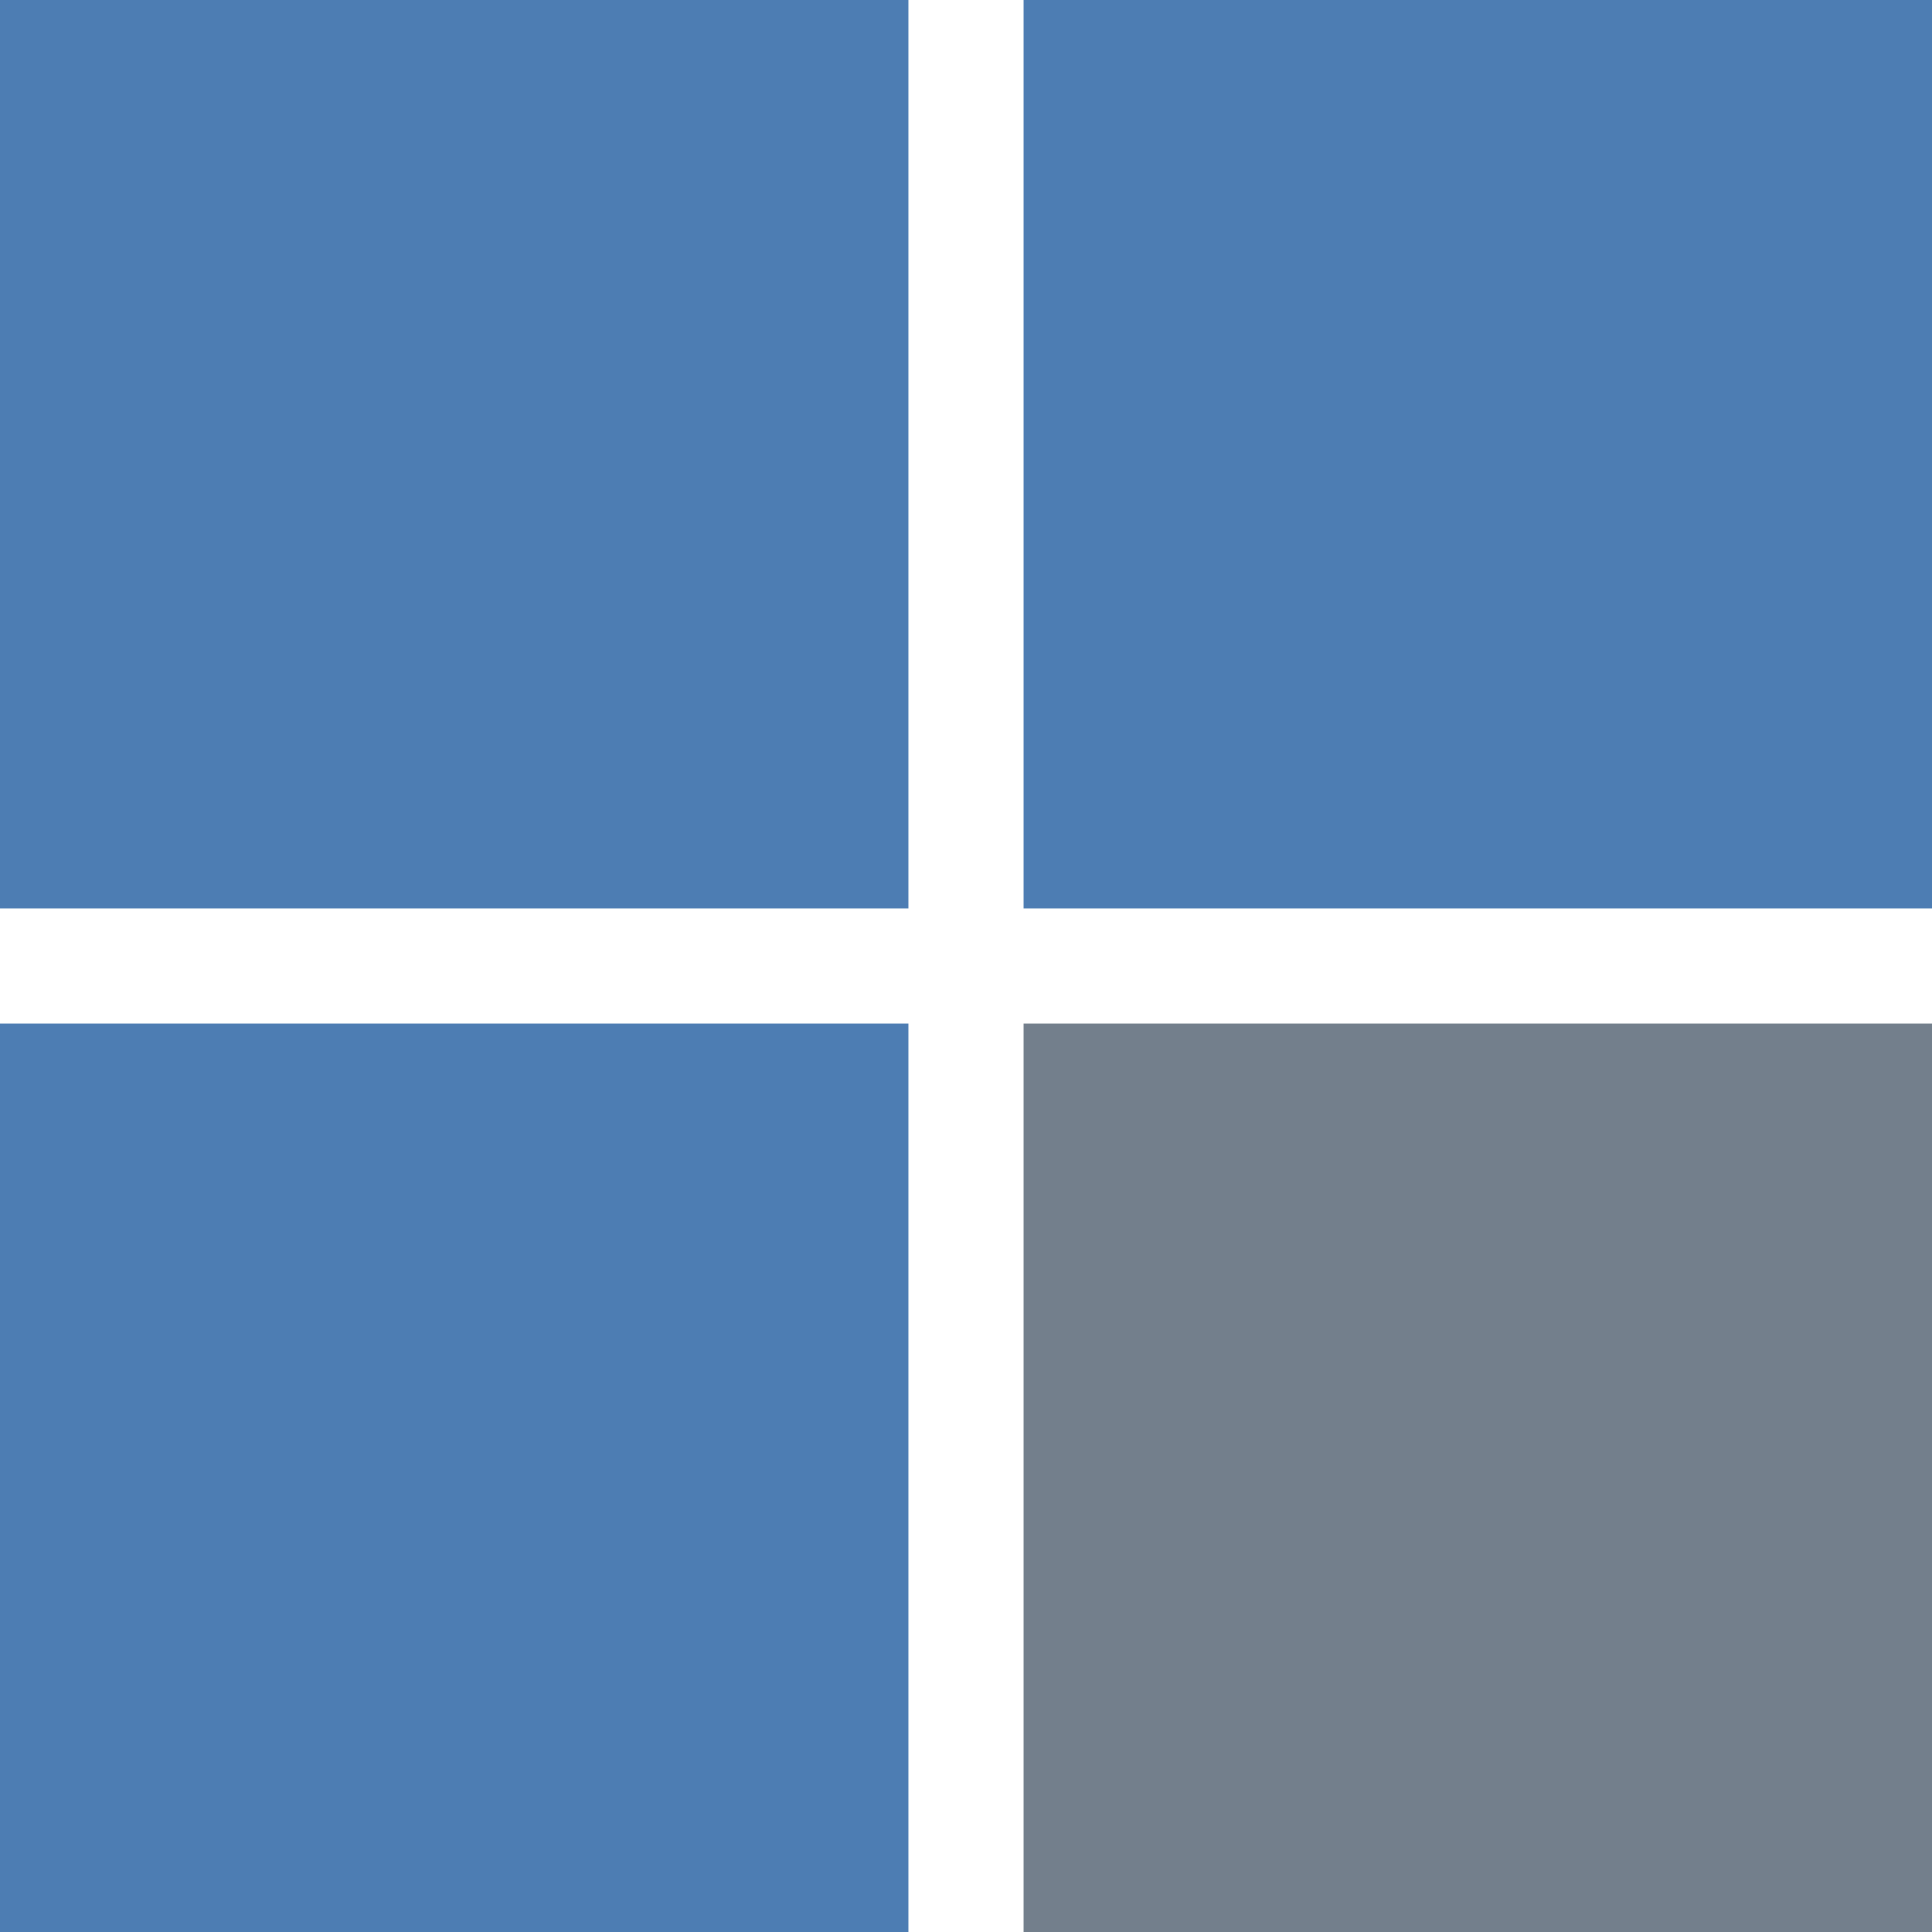 <svg xmlns="http://www.w3.org/2000/svg" xmlns:xlink="http://www.w3.org/1999/xlink" xmlns:serif="http://www.serif.com/" width="100%" height="100%" viewBox="0 0 100 100" xml:space="preserve" style="fill-rule:evenodd;clip-rule:evenodd;stroke-linejoin:round;stroke-miterlimit:2;"><rect x="0" y="52.98" width="47.02" height="47.02" style="fill:#4d7db3;"></rect><rect x="52.98" y="52.98" width="47.02" height="47.02" style="fill:#737f8c;"></rect><rect x="0" y="0" width="47.02" height="47.02" style="fill:#4d7db3;"></rect><rect x="52.98" y="0" width="47.02" height="47.02" style="fill:#4d7db3;"></rect></svg>